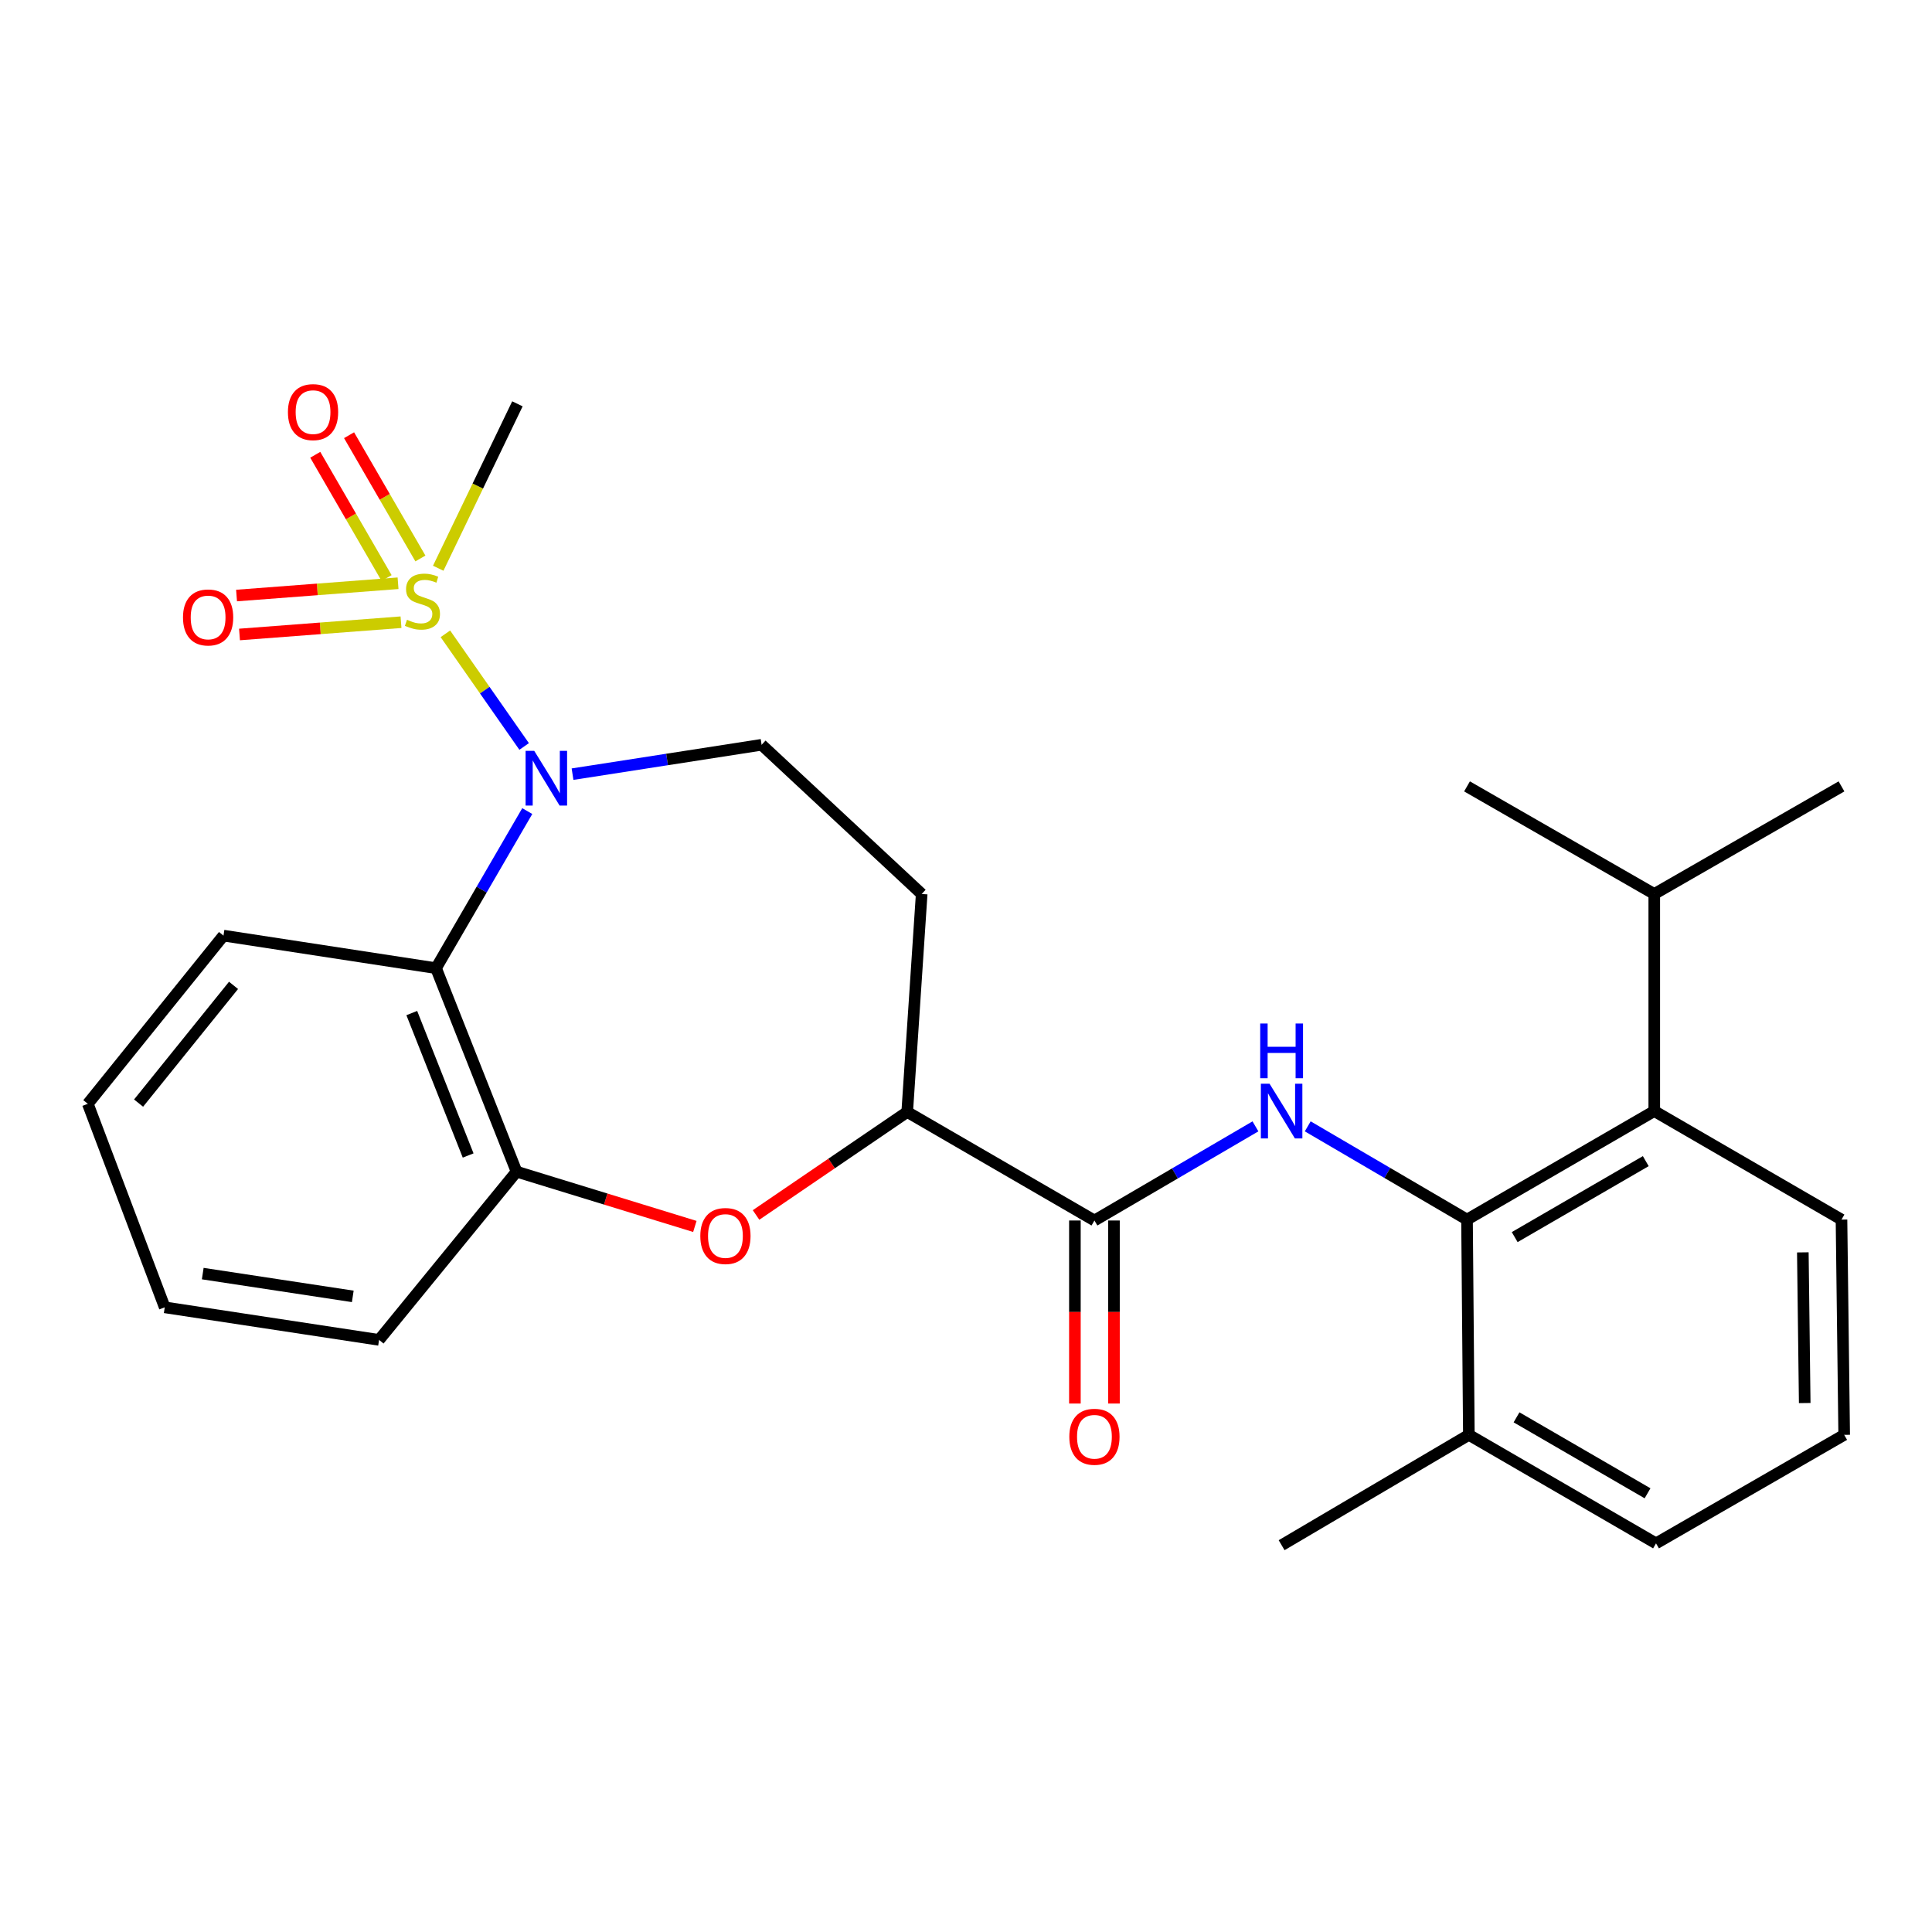 <?xml version='1.0' encoding='iso-8859-1'?>
<svg version='1.1' baseProfile='full'
              xmlns='http://www.w3.org/2000/svg'
                      xmlns:rdkit='http://www.rdkit.org/xml'
                      xmlns:xlink='http://www.w3.org/1999/xlink'
                  xml:space='preserve'
width='1000px' height='1000px' viewBox='0 0 1000 1000'>
<!-- END OF HEADER -->
<rect style='opacity:1.0;fill:#FFFFFF;stroke:none' width='1000' height='1000' x='0' y='0'> </rect>
<path class='bond-0' d='M 230.535,328.063 L 250.915,357.217' style='fill:none;fill-rule:evenodd;stroke:#CCCC00;stroke-width:6px;stroke-linecap:butt;stroke-linejoin:miter;stroke-opacity:1' />
<path class='bond-0' d='M 250.915,357.217 L 271.294,386.371' style='fill:none;fill-rule:evenodd;stroke:#0000FF;stroke-width:6px;stroke-linecap:butt;stroke-linejoin:miter;stroke-opacity:1' />
<path class='bond-10' d='M 217.599,289.061 L 199.138,257.162' style='fill:none;fill-rule:evenodd;stroke:#CCCC00;stroke-width:6px;stroke-linecap:butt;stroke-linejoin:miter;stroke-opacity:1' />
<path class='bond-10' d='M 199.138,257.162 L 180.676,225.263' style='fill:none;fill-rule:evenodd;stroke:#FF0000;stroke-width:6px;stroke-linecap:butt;stroke-linejoin:miter;stroke-opacity:1' />
<path class='bond-10' d='M 200.099,299.189 L 181.638,267.29' style='fill:none;fill-rule:evenodd;stroke:#CCCC00;stroke-width:6px;stroke-linecap:butt;stroke-linejoin:miter;stroke-opacity:1' />
<path class='bond-10' d='M 181.638,267.29 L 163.176,235.392' style='fill:none;fill-rule:evenodd;stroke:#FF0000;stroke-width:6px;stroke-linecap:butt;stroke-linejoin:miter;stroke-opacity:1' />
<path class='bond-11' d='M 206.029,301.892 L 164.233,305.07' style='fill:none;fill-rule:evenodd;stroke:#CCCC00;stroke-width:6px;stroke-linecap:butt;stroke-linejoin:miter;stroke-opacity:1' />
<path class='bond-11' d='M 164.233,305.07 L 122.437,308.249' style='fill:none;fill-rule:evenodd;stroke:#FF0000;stroke-width:6px;stroke-linecap:butt;stroke-linejoin:miter;stroke-opacity:1' />
<path class='bond-11' d='M 207.562,322.053 L 165.766,325.232' style='fill:none;fill-rule:evenodd;stroke:#CCCC00;stroke-width:6px;stroke-linecap:butt;stroke-linejoin:miter;stroke-opacity:1' />
<path class='bond-11' d='M 165.766,325.232 L 123.97,328.41' style='fill:none;fill-rule:evenodd;stroke:#FF0000;stroke-width:6px;stroke-linecap:butt;stroke-linejoin:miter;stroke-opacity:1' />
<path class='bond-15' d='M 226.822,294.119 L 247.318,251.569' style='fill:none;fill-rule:evenodd;stroke:#CCCC00;stroke-width:6px;stroke-linecap:butt;stroke-linejoin:miter;stroke-opacity:1' />
<path class='bond-15' d='M 247.318,251.569 L 267.813,209.019' style='fill:none;fill-rule:evenodd;stroke:#000000;stroke-width:6px;stroke-linecap:butt;stroke-linejoin:miter;stroke-opacity:1' />
<path class='bond-1' d='M 272.912,419.813 L 249.3,460.468' style='fill:none;fill-rule:evenodd;stroke:#0000FF;stroke-width:6px;stroke-linecap:butt;stroke-linejoin:miter;stroke-opacity:1' />
<path class='bond-1' d='M 249.3,460.468 L 225.689,501.123' style='fill:none;fill-rule:evenodd;stroke:#000000;stroke-width:6px;stroke-linecap:butt;stroke-linejoin:miter;stroke-opacity:1' />
<path class='bond-9' d='M 296.345,400.705 L 345.276,393.103' style='fill:none;fill-rule:evenodd;stroke:#0000FF;stroke-width:6px;stroke-linecap:butt;stroke-linejoin:miter;stroke-opacity:1' />
<path class='bond-9' d='M 345.276,393.103 L 394.207,385.501' style='fill:none;fill-rule:evenodd;stroke:#000000;stroke-width:6px;stroke-linecap:butt;stroke-linejoin:miter;stroke-opacity:1' />
<path class='bond-6' d='M 225.689,501.123 L 267.363,606.444' style='fill:none;fill-rule:evenodd;stroke:#000000;stroke-width:6px;stroke-linecap:butt;stroke-linejoin:miter;stroke-opacity:1' />
<path class='bond-6' d='M 213.139,524.36 L 242.311,598.085' style='fill:none;fill-rule:evenodd;stroke:#000000;stroke-width:6px;stroke-linecap:butt;stroke-linejoin:miter;stroke-opacity:1' />
<path class='bond-17' d='M 225.689,501.123 L 115.672,484.273' style='fill:none;fill-rule:evenodd;stroke:#000000;stroke-width:6px;stroke-linecap:butt;stroke-linejoin:miter;stroke-opacity:1' />
<path class='bond-2' d='M 649.817,583.001 L 608.147,607.365' style='fill:none;fill-rule:evenodd;stroke:#0000FF;stroke-width:6px;stroke-linecap:butt;stroke-linejoin:miter;stroke-opacity:1' />
<path class='bond-2' d='M 608.147,607.365 L 566.477,631.73' style='fill:none;fill-rule:evenodd;stroke:#000000;stroke-width:6px;stroke-linecap:butt;stroke-linejoin:miter;stroke-opacity:1' />
<path class='bond-3' d='M 676.882,582.996 L 718.104,607.127' style='fill:none;fill-rule:evenodd;stroke:#0000FF;stroke-width:6px;stroke-linecap:butt;stroke-linejoin:miter;stroke-opacity:1' />
<path class='bond-3' d='M 718.104,607.127 L 759.326,631.258' style='fill:none;fill-rule:evenodd;stroke:#000000;stroke-width:6px;stroke-linecap:butt;stroke-linejoin:miter;stroke-opacity:1' />
<path class='bond-8' d='M 759.326,631.258 L 856.245,575.081' style='fill:none;fill-rule:evenodd;stroke:#000000;stroke-width:6px;stroke-linecap:butt;stroke-linejoin:miter;stroke-opacity:1' />
<path class='bond-8' d='M 784.004,640.325 L 851.847,601.001' style='fill:none;fill-rule:evenodd;stroke:#000000;stroke-width:6px;stroke-linecap:butt;stroke-linejoin:miter;stroke-opacity:1' />
<path class='bond-14' d='M 759.326,631.258 L 760.281,742.678' style='fill:none;fill-rule:evenodd;stroke:#000000;stroke-width:6px;stroke-linecap:butt;stroke-linejoin:miter;stroke-opacity:1' />
<path class='bond-4' d='M 566.477,631.73 L 469.57,575.553' style='fill:none;fill-rule:evenodd;stroke:#000000;stroke-width:6px;stroke-linecap:butt;stroke-linejoin:miter;stroke-opacity:1' />
<path class='bond-13' d='M 556.367,631.73 L 556.367,679.101' style='fill:none;fill-rule:evenodd;stroke:#000000;stroke-width:6px;stroke-linecap:butt;stroke-linejoin:miter;stroke-opacity:1' />
<path class='bond-13' d='M 556.367,679.101 L 556.367,726.472' style='fill:none;fill-rule:evenodd;stroke:#FF0000;stroke-width:6px;stroke-linecap:butt;stroke-linejoin:miter;stroke-opacity:1' />
<path class='bond-13' d='M 576.587,631.73 L 576.587,679.101' style='fill:none;fill-rule:evenodd;stroke:#000000;stroke-width:6px;stroke-linecap:butt;stroke-linejoin:miter;stroke-opacity:1' />
<path class='bond-13' d='M 576.587,679.101 L 576.587,726.472' style='fill:none;fill-rule:evenodd;stroke:#FF0000;stroke-width:6px;stroke-linecap:butt;stroke-linejoin:miter;stroke-opacity:1' />
<path class='bond-5' d='M 359.654,634.807 L 313.509,620.625' style='fill:none;fill-rule:evenodd;stroke:#FF0000;stroke-width:6px;stroke-linecap:butt;stroke-linejoin:miter;stroke-opacity:1' />
<path class='bond-5' d='M 313.509,620.625 L 267.363,606.444' style='fill:none;fill-rule:evenodd;stroke:#000000;stroke-width:6px;stroke-linecap:butt;stroke-linejoin:miter;stroke-opacity:1' />
<path class='bond-27' d='M 391.328,628.872 L 430.449,602.213' style='fill:none;fill-rule:evenodd;stroke:#FF0000;stroke-width:6px;stroke-linecap:butt;stroke-linejoin:miter;stroke-opacity:1' />
<path class='bond-27' d='M 430.449,602.213 L 469.57,575.553' style='fill:none;fill-rule:evenodd;stroke:#000000;stroke-width:6px;stroke-linecap:butt;stroke-linejoin:miter;stroke-opacity:1' />
<path class='bond-19' d='M 267.363,606.444 L 196.202,693.523' style='fill:none;fill-rule:evenodd;stroke:#000000;stroke-width:6px;stroke-linecap:butt;stroke-linejoin:miter;stroke-opacity:1' />
<path class='bond-7' d='M 469.57,575.553 L 477.062,462.728' style='fill:none;fill-rule:evenodd;stroke:#000000;stroke-width:6px;stroke-linecap:butt;stroke-linejoin:miter;stroke-opacity:1' />
<path class='bond-16' d='M 856.245,575.081 L 856.245,462.728' style='fill:none;fill-rule:evenodd;stroke:#000000;stroke-width:6px;stroke-linecap:butt;stroke-linejoin:miter;stroke-opacity:1' />
<path class='bond-18' d='M 856.245,575.081 L 953.153,631.258' style='fill:none;fill-rule:evenodd;stroke:#000000;stroke-width:6px;stroke-linecap:butt;stroke-linejoin:miter;stroke-opacity:1' />
<path class='bond-12' d='M 394.207,385.501 L 477.062,462.728' style='fill:none;fill-rule:evenodd;stroke:#000000;stroke-width:6px;stroke-linecap:butt;stroke-linejoin:miter;stroke-opacity:1' />
<path class='bond-21' d='M 760.281,742.678 L 857.155,798.844' style='fill:none;fill-rule:evenodd;stroke:#000000;stroke-width:6px;stroke-linecap:butt;stroke-linejoin:miter;stroke-opacity:1' />
<path class='bond-21' d='M 784.954,733.611 L 852.765,772.927' style='fill:none;fill-rule:evenodd;stroke:#000000;stroke-width:6px;stroke-linecap:butt;stroke-linejoin:miter;stroke-opacity:1' />
<path class='bond-22' d='M 760.281,742.678 L 663.362,799.787' style='fill:none;fill-rule:evenodd;stroke:#000000;stroke-width:6px;stroke-linecap:butt;stroke-linejoin:miter;stroke-opacity:1' />
<path class='bond-23' d='M 856.245,462.728 L 953.153,407.035' style='fill:none;fill-rule:evenodd;stroke:#000000;stroke-width:6px;stroke-linecap:butt;stroke-linejoin:miter;stroke-opacity:1' />
<path class='bond-24' d='M 856.245,462.728 L 759.326,407.035' style='fill:none;fill-rule:evenodd;stroke:#000000;stroke-width:6px;stroke-linecap:butt;stroke-linejoin:miter;stroke-opacity:1' />
<path class='bond-25' d='M 115.672,484.273 L 45.455,571.329' style='fill:none;fill-rule:evenodd;stroke:#000000;stroke-width:6px;stroke-linecap:butt;stroke-linejoin:miter;stroke-opacity:1' />
<path class='bond-25' d='M 120.878,510.026 L 71.725,570.965' style='fill:none;fill-rule:evenodd;stroke:#000000;stroke-width:6px;stroke-linecap:butt;stroke-linejoin:miter;stroke-opacity:1' />
<path class='bond-29' d='M 953.153,631.258 L 954.545,742.678' style='fill:none;fill-rule:evenodd;stroke:#000000;stroke-width:6px;stroke-linecap:butt;stroke-linejoin:miter;stroke-opacity:1' />
<path class='bond-29' d='M 933.144,648.224 L 934.119,726.218' style='fill:none;fill-rule:evenodd;stroke:#000000;stroke-width:6px;stroke-linecap:butt;stroke-linejoin:miter;stroke-opacity:1' />
<path class='bond-28' d='M 196.202,693.523 L 85.264,676.673' style='fill:none;fill-rule:evenodd;stroke:#000000;stroke-width:6px;stroke-linecap:butt;stroke-linejoin:miter;stroke-opacity:1' />
<path class='bond-28' d='M 182.598,671.005 L 104.941,659.21' style='fill:none;fill-rule:evenodd;stroke:#000000;stroke-width:6px;stroke-linecap:butt;stroke-linejoin:miter;stroke-opacity:1' />
<path class='bond-20' d='M 954.545,742.678 L 857.155,798.844' style='fill:none;fill-rule:evenodd;stroke:#000000;stroke-width:6px;stroke-linecap:butt;stroke-linejoin:miter;stroke-opacity:1' />
<path class='bond-26' d='M 45.455,571.329 L 85.264,676.673' style='fill:none;fill-rule:evenodd;stroke:#000000;stroke-width:6px;stroke-linecap:butt;stroke-linejoin:miter;stroke-opacity:1' />
<path  class='atom-0' d='M 210.657 320.791
Q 210.977 320.911, 212.297 321.471
Q 213.617 322.031, 215.057 322.391
Q 216.537 322.711, 217.977 322.711
Q 220.657 322.711, 222.217 321.431
Q 223.777 320.111, 223.777 317.831
Q 223.777 316.271, 222.977 315.311
Q 222.217 314.351, 221.017 313.831
Q 219.817 313.311, 217.817 312.711
Q 215.297 311.951, 213.777 311.231
Q 212.297 310.511, 211.217 308.991
Q 210.177 307.471, 210.177 304.911
Q 210.177 301.351, 212.577 299.151
Q 215.017 296.951, 219.817 296.951
Q 223.097 296.951, 226.817 298.511
L 225.897 301.591
Q 222.497 300.191, 219.937 300.191
Q 217.177 300.191, 215.657 301.351
Q 214.137 302.471, 214.177 304.431
Q 214.177 305.951, 214.937 306.871
Q 215.737 307.791, 216.857 308.311
Q 218.017 308.831, 219.937 309.431
Q 222.497 310.231, 224.017 311.031
Q 225.537 311.831, 226.617 313.471
Q 227.737 315.071, 227.737 317.831
Q 227.737 321.751, 225.097 323.871
Q 222.497 325.951, 218.137 325.951
Q 215.617 325.951, 213.697 325.391
Q 211.817 324.871, 209.577 323.951
L 210.657 320.791
' fill='#CCCC00'/>
<path  class='atom-1' d='M 276.526 388.651
L 285.806 403.651
Q 286.726 405.131, 288.206 407.811
Q 289.686 410.491, 289.766 410.651
L 289.766 388.651
L 293.526 388.651
L 293.526 416.971
L 289.646 416.971
L 279.686 400.571
Q 278.526 398.651, 277.286 396.451
Q 276.086 394.251, 275.726 393.571
L 275.726 416.971
L 272.046 416.971
L 272.046 388.651
L 276.526 388.651
' fill='#0000FF'/>
<path  class='atom-3' d='M 657.102 560.921
L 666.382 575.921
Q 667.302 577.401, 668.782 580.081
Q 670.262 582.761, 670.342 582.921
L 670.342 560.921
L 674.102 560.921
L 674.102 589.241
L 670.222 589.241
L 660.262 572.841
Q 659.102 570.921, 657.862 568.721
Q 656.662 566.521, 656.302 565.841
L 656.302 589.241
L 652.622 589.241
L 652.622 560.921
L 657.102 560.921
' fill='#0000FF'/>
<path  class='atom-3' d='M 652.282 529.769
L 656.122 529.769
L 656.122 541.809
L 670.602 541.809
L 670.602 529.769
L 674.442 529.769
L 674.442 558.089
L 670.602 558.089
L 670.602 545.009
L 656.122 545.009
L 656.122 558.089
L 652.282 558.089
L 652.282 529.769
' fill='#0000FF'/>
<path  class='atom-6' d='M 362.482 639.751
Q 362.482 632.951, 365.842 629.151
Q 369.202 625.351, 375.482 625.351
Q 381.762 625.351, 385.122 629.151
Q 388.482 632.951, 388.482 639.751
Q 388.482 646.631, 385.082 650.551
Q 381.682 654.431, 375.482 654.431
Q 369.242 654.431, 365.842 650.551
Q 362.482 646.671, 362.482 639.751
M 375.482 651.231
Q 379.802 651.231, 382.122 648.351
Q 384.482 645.431, 384.482 639.751
Q 384.482 634.191, 382.122 631.391
Q 379.802 628.551, 375.482 628.551
Q 371.162 628.551, 368.802 631.351
Q 366.482 634.151, 366.482 639.751
Q 366.482 645.471, 368.802 648.351
Q 371.162 651.231, 375.482 651.231
' fill='#FF0000'/>
<path  class='atom-11' d='M 149.031 213.311
Q 149.031 206.511, 152.391 202.711
Q 155.751 198.911, 162.031 198.911
Q 168.311 198.911, 171.671 202.711
Q 175.031 206.511, 175.031 213.311
Q 175.031 220.191, 171.631 224.111
Q 168.231 227.991, 162.031 227.991
Q 155.791 227.991, 152.391 224.111
Q 149.031 220.231, 149.031 213.311
M 162.031 224.791
Q 166.351 224.791, 168.671 221.911
Q 171.031 218.991, 171.031 213.311
Q 171.031 207.751, 168.671 204.951
Q 166.351 202.111, 162.031 202.111
Q 157.711 202.111, 155.351 204.911
Q 153.031 207.711, 153.031 213.311
Q 153.031 219.031, 155.351 221.911
Q 157.711 224.791, 162.031 224.791
' fill='#FF0000'/>
<path  class='atom-12' d='M 94.719 319.587
Q 94.719 312.787, 98.079 308.987
Q 101.439 305.187, 107.719 305.187
Q 113.999 305.187, 117.359 308.987
Q 120.719 312.787, 120.719 319.587
Q 120.719 326.467, 117.319 330.387
Q 113.919 334.267, 107.719 334.267
Q 101.479 334.267, 98.079 330.387
Q 94.719 326.507, 94.719 319.587
M 107.719 331.067
Q 112.039 331.067, 114.359 328.187
Q 116.719 325.267, 116.719 319.587
Q 116.719 314.027, 114.359 311.227
Q 112.039 308.387, 107.719 308.387
Q 103.399 308.387, 101.039 311.187
Q 98.719 313.987, 98.719 319.587
Q 98.719 325.307, 101.039 328.187
Q 103.399 331.067, 107.719 331.067
' fill='#FF0000'/>
<path  class='atom-14' d='M 553.477 743.668
Q 553.477 736.868, 556.837 733.068
Q 560.197 729.268, 566.477 729.268
Q 572.757 729.268, 576.117 733.068
Q 579.477 736.868, 579.477 743.668
Q 579.477 750.548, 576.077 754.468
Q 572.677 758.348, 566.477 758.348
Q 560.237 758.348, 556.837 754.468
Q 553.477 750.588, 553.477 743.668
M 566.477 755.148
Q 570.797 755.148, 573.117 752.268
Q 575.477 749.348, 575.477 743.668
Q 575.477 738.108, 573.117 735.308
Q 570.797 732.468, 566.477 732.468
Q 562.157 732.468, 559.797 735.268
Q 557.477 738.068, 557.477 743.668
Q 557.477 749.388, 559.797 752.268
Q 562.157 755.148, 566.477 755.148
' fill='#FF0000'/>
</svg>
